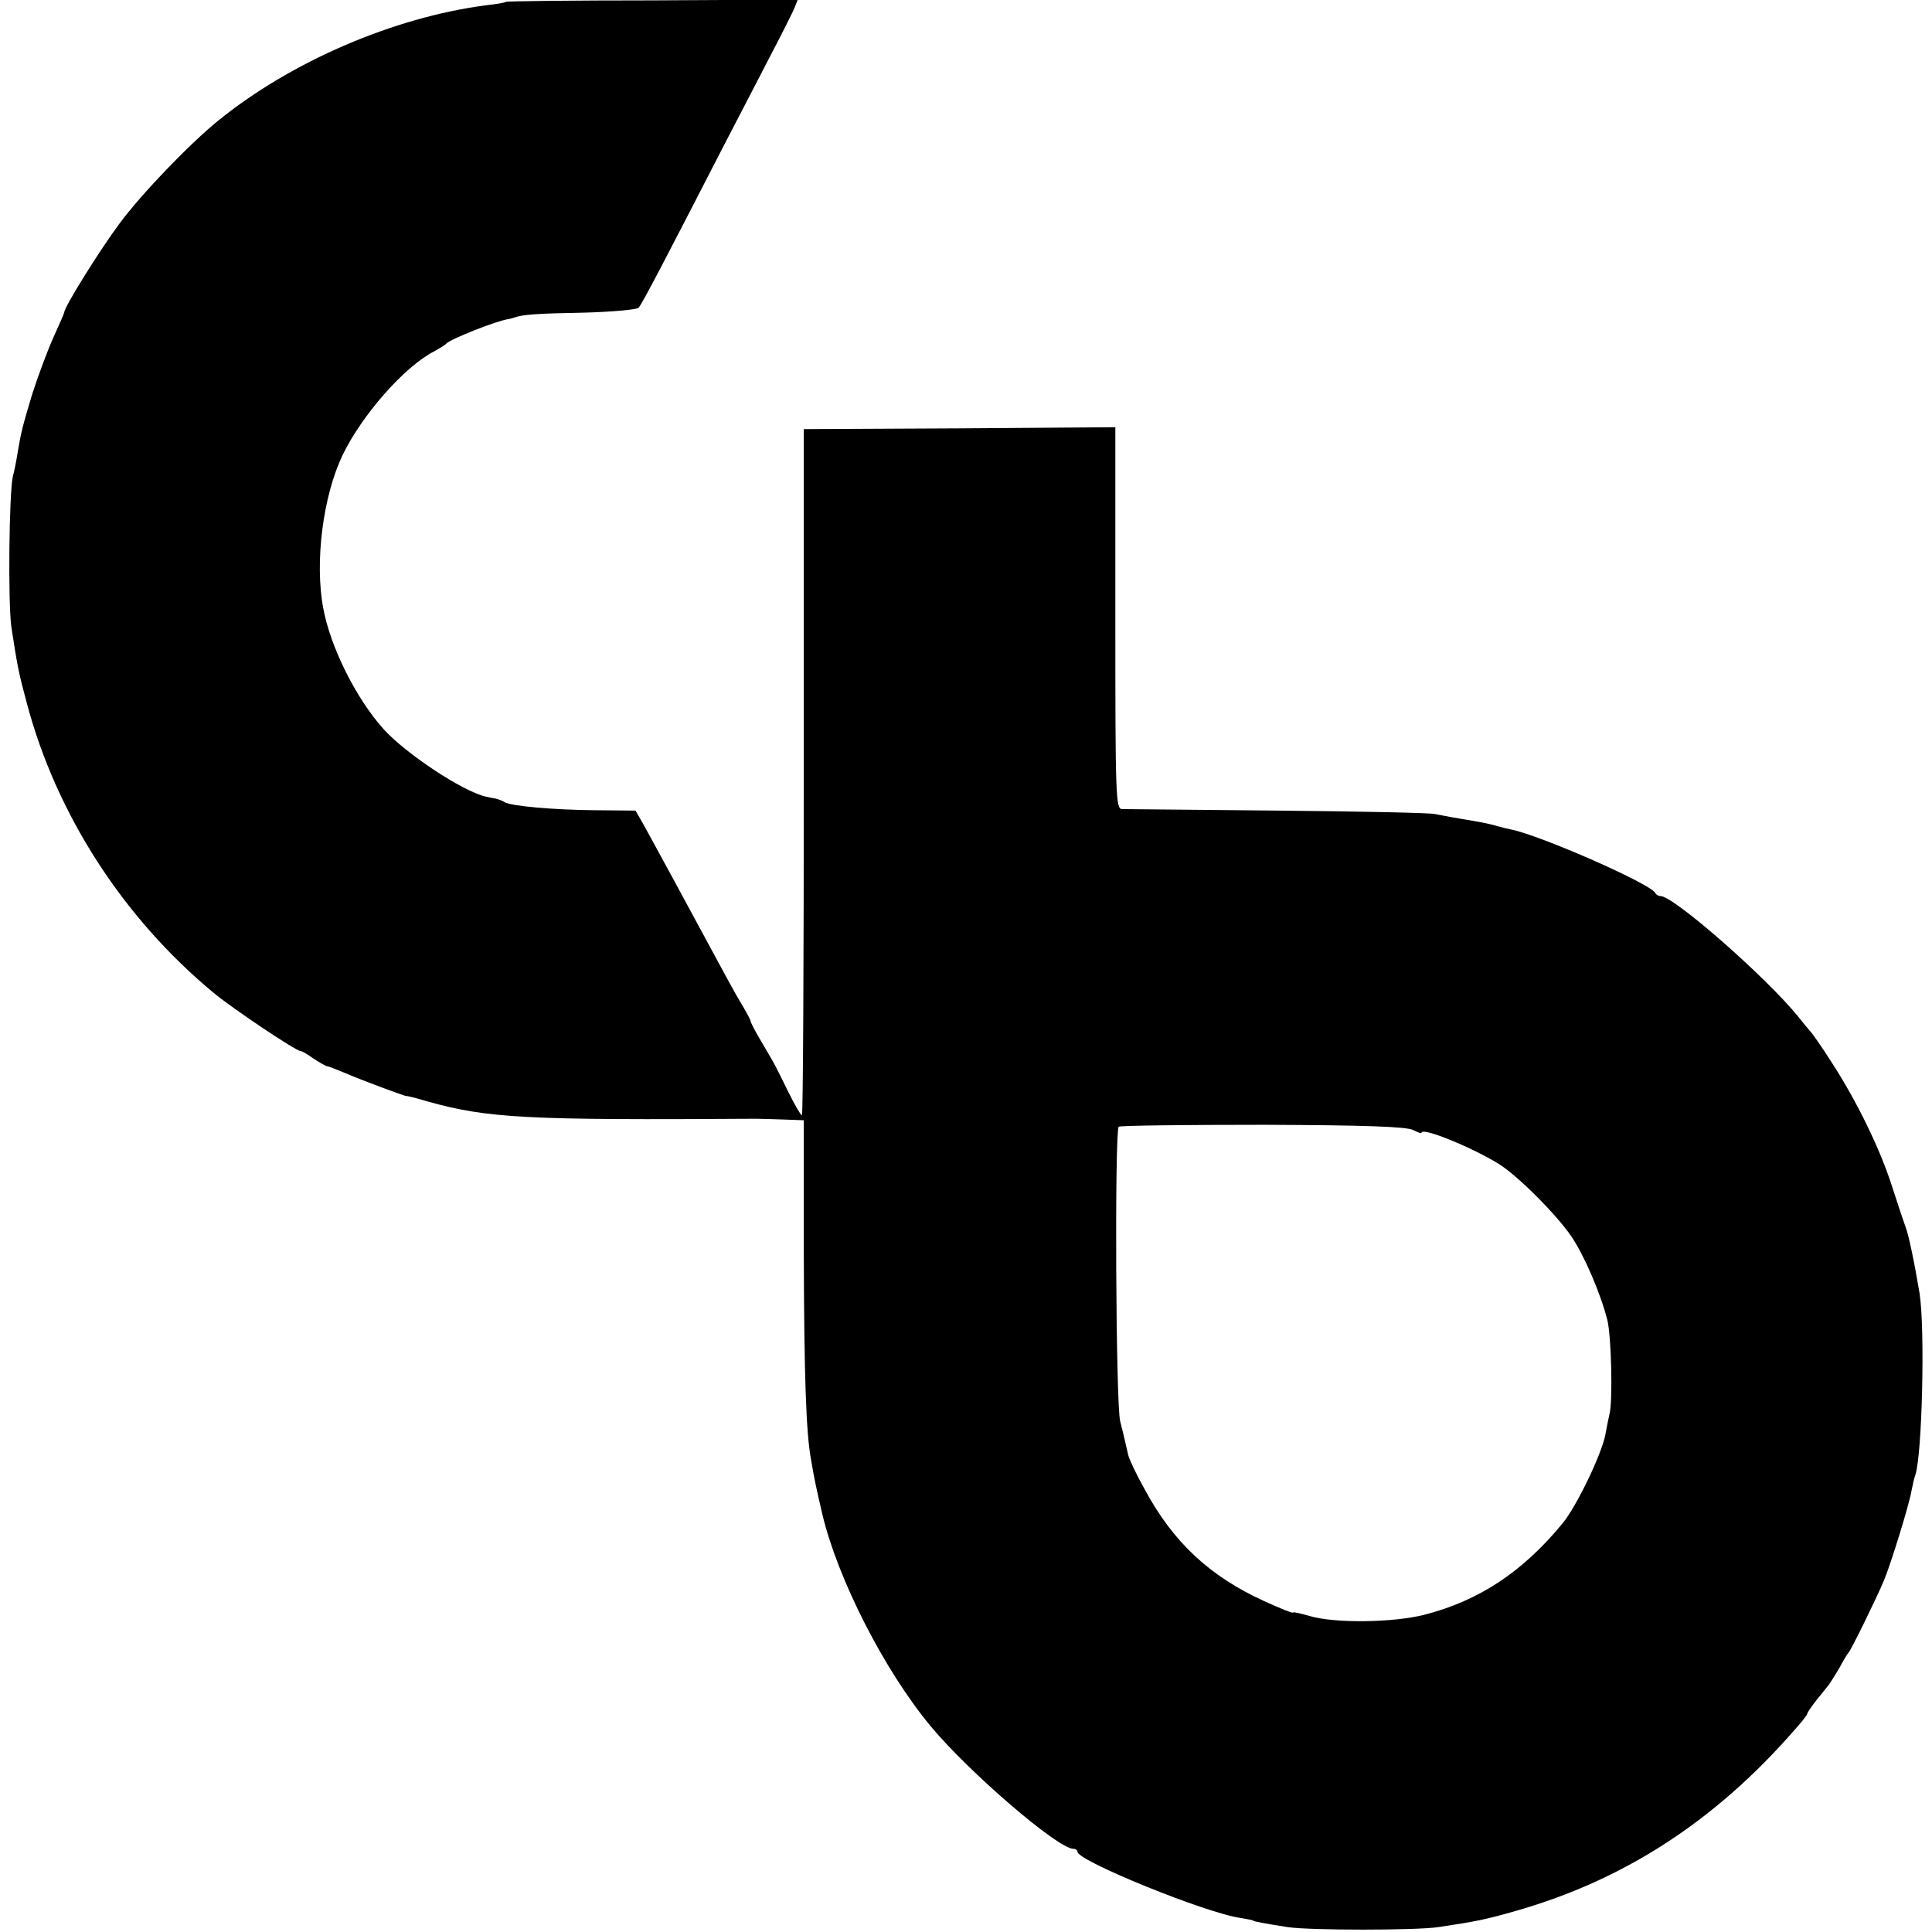 <?xml version="1.0" standalone="no"?>
<!DOCTYPE svg PUBLIC "-//W3C//DTD SVG 20010904//EN"
 "http://www.w3.org/TR/2001/REC-SVG-20010904/DTD/svg10.dtd">
<svg version="1.0" xmlns="http://www.w3.org/2000/svg"
 width="511pt" height="511pt" viewBox="0 0 511 511"
 preserveAspectRatio="xMidYMid meet">
<g transform="translate(0,511) scale(0.1,-0.1)"
fill="#000000" stroke="none">
<path d="M1338 5105 c-2 -2 -25 -6 -53 -9 -244 -32 -516 -149 -709 -306 -76
-62 -201 -192 -259 -270 -53 -71 -147 -222 -147 -236 0 -2 -13 -32 -29 -67
-16 -36 -41 -103 -56 -150 -26 -87 -29 -98 -39 -158 -3 -19 -8 -45 -12 -59
-10 -44 -13 -333 -4 -398 16 -105 20 -124 41 -202 78 -294 255 -568 494 -766
52 -43 218 -154 230 -154 4 0 19 -9 33 -19 15 -10 32 -20 37 -21 6 -1 26 -9
45 -17 49 -21 165 -64 165 -62 0 1 25 -5 55 -14 160 -45 262 -50 870 -46 8 0
40 -1 71 -2 l55 -2 0 -356 c1 -322 6 -470 19 -541 9 -54 15 -80 30 -145 41
-172 164 -413 286 -560 100 -121 337 -325 378 -325 6 0 11 -4 11 -8 0 -24 342
-163 432 -175 18 -3 33 -6 33 -7 0 -2 27 -7 90 -17 59 -9 342 -9 400 0 100 15
125 20 205 43 287 82 527 238 737 479 18 20 33 39 33 42 0 3 11 19 25 37 14
17 29 36 33 41 4 6 17 26 28 45 10 19 21 37 24 40 6 6 73 142 93 190 18 43 67
201 73 238 3 15 7 33 10 41 18 53 26 388 11 481 -14 84 -29 155 -37 175 -4 11
-20 58 -35 105 -32 101 -94 228 -161 331 -26 41 -51 76 -54 79 -3 3 -18 21
-33 40 -84 104 -330 320 -365 320 -6 0 -12 4 -14 8 -9 23 -302 152 -381 168
-10 2 -27 6 -37 9 -20 6 -34 9 -100 20 -25 4 -54 10 -65 12 -11 3 -198 7 -415
9 -217 2 -403 4 -412 4 -17 0 -18 31 -18 505 l0 505 -412 -3 -412 -2 0 -907
c0 -500 -2 -908 -5 -908 -3 0 -18 26 -34 58 -15 31 -35 71 -44 87 -10 17 -27
46 -38 65 -11 19 -20 37 -20 40 0 3 -10 21 -21 40 -21 34 -42 74 -140 255 -27
50 -61 113 -76 140 -15 28 -36 66 -47 86 l-20 35 -108 1 c-111 1 -220 11 -238
21 -5 4 -17 8 -25 10 -8 1 -20 4 -25 5 -62 14 -212 114 -270 178 -73 81 -141
217 -160 320 -23 122 -1 296 51 405 51 106 164 235 243 275 14 8 28 16 31 20
11 12 134 61 165 65 6 1 12 3 15 4 21 8 63 11 183 13 75 2 141 8 146 13 9 9
80 146 227 432 44 84 101 195 127 245 27 51 52 102 58 115 l9 23 -384 -2
c-212 0 -386 -2 -388 -4z m2400 -2984 c12 -6 22 -10 22 -7 0 16 136 -40 205
-83 52 -33 152 -134 191 -191 34 -50 77 -150 95 -220 11 -42 15 -217 6 -250
-2 -8 -7 -33 -11 -55 -10 -52 -77 -191 -113 -234 -105 -128 -221 -205 -366
-242 -83 -21 -238 -23 -304 -3 -24 7 -43 11 -43 9 0 -3 -34 11 -76 30 -145 66
-242 157 -317 297 -22 39 -41 80 -43 90 -12 53 -15 65 -21 88 -12 42 -15 773
-4 780 6 3 178 5 383 5 272 -1 379 -5 396 -14z"/>
</g>
</svg>
